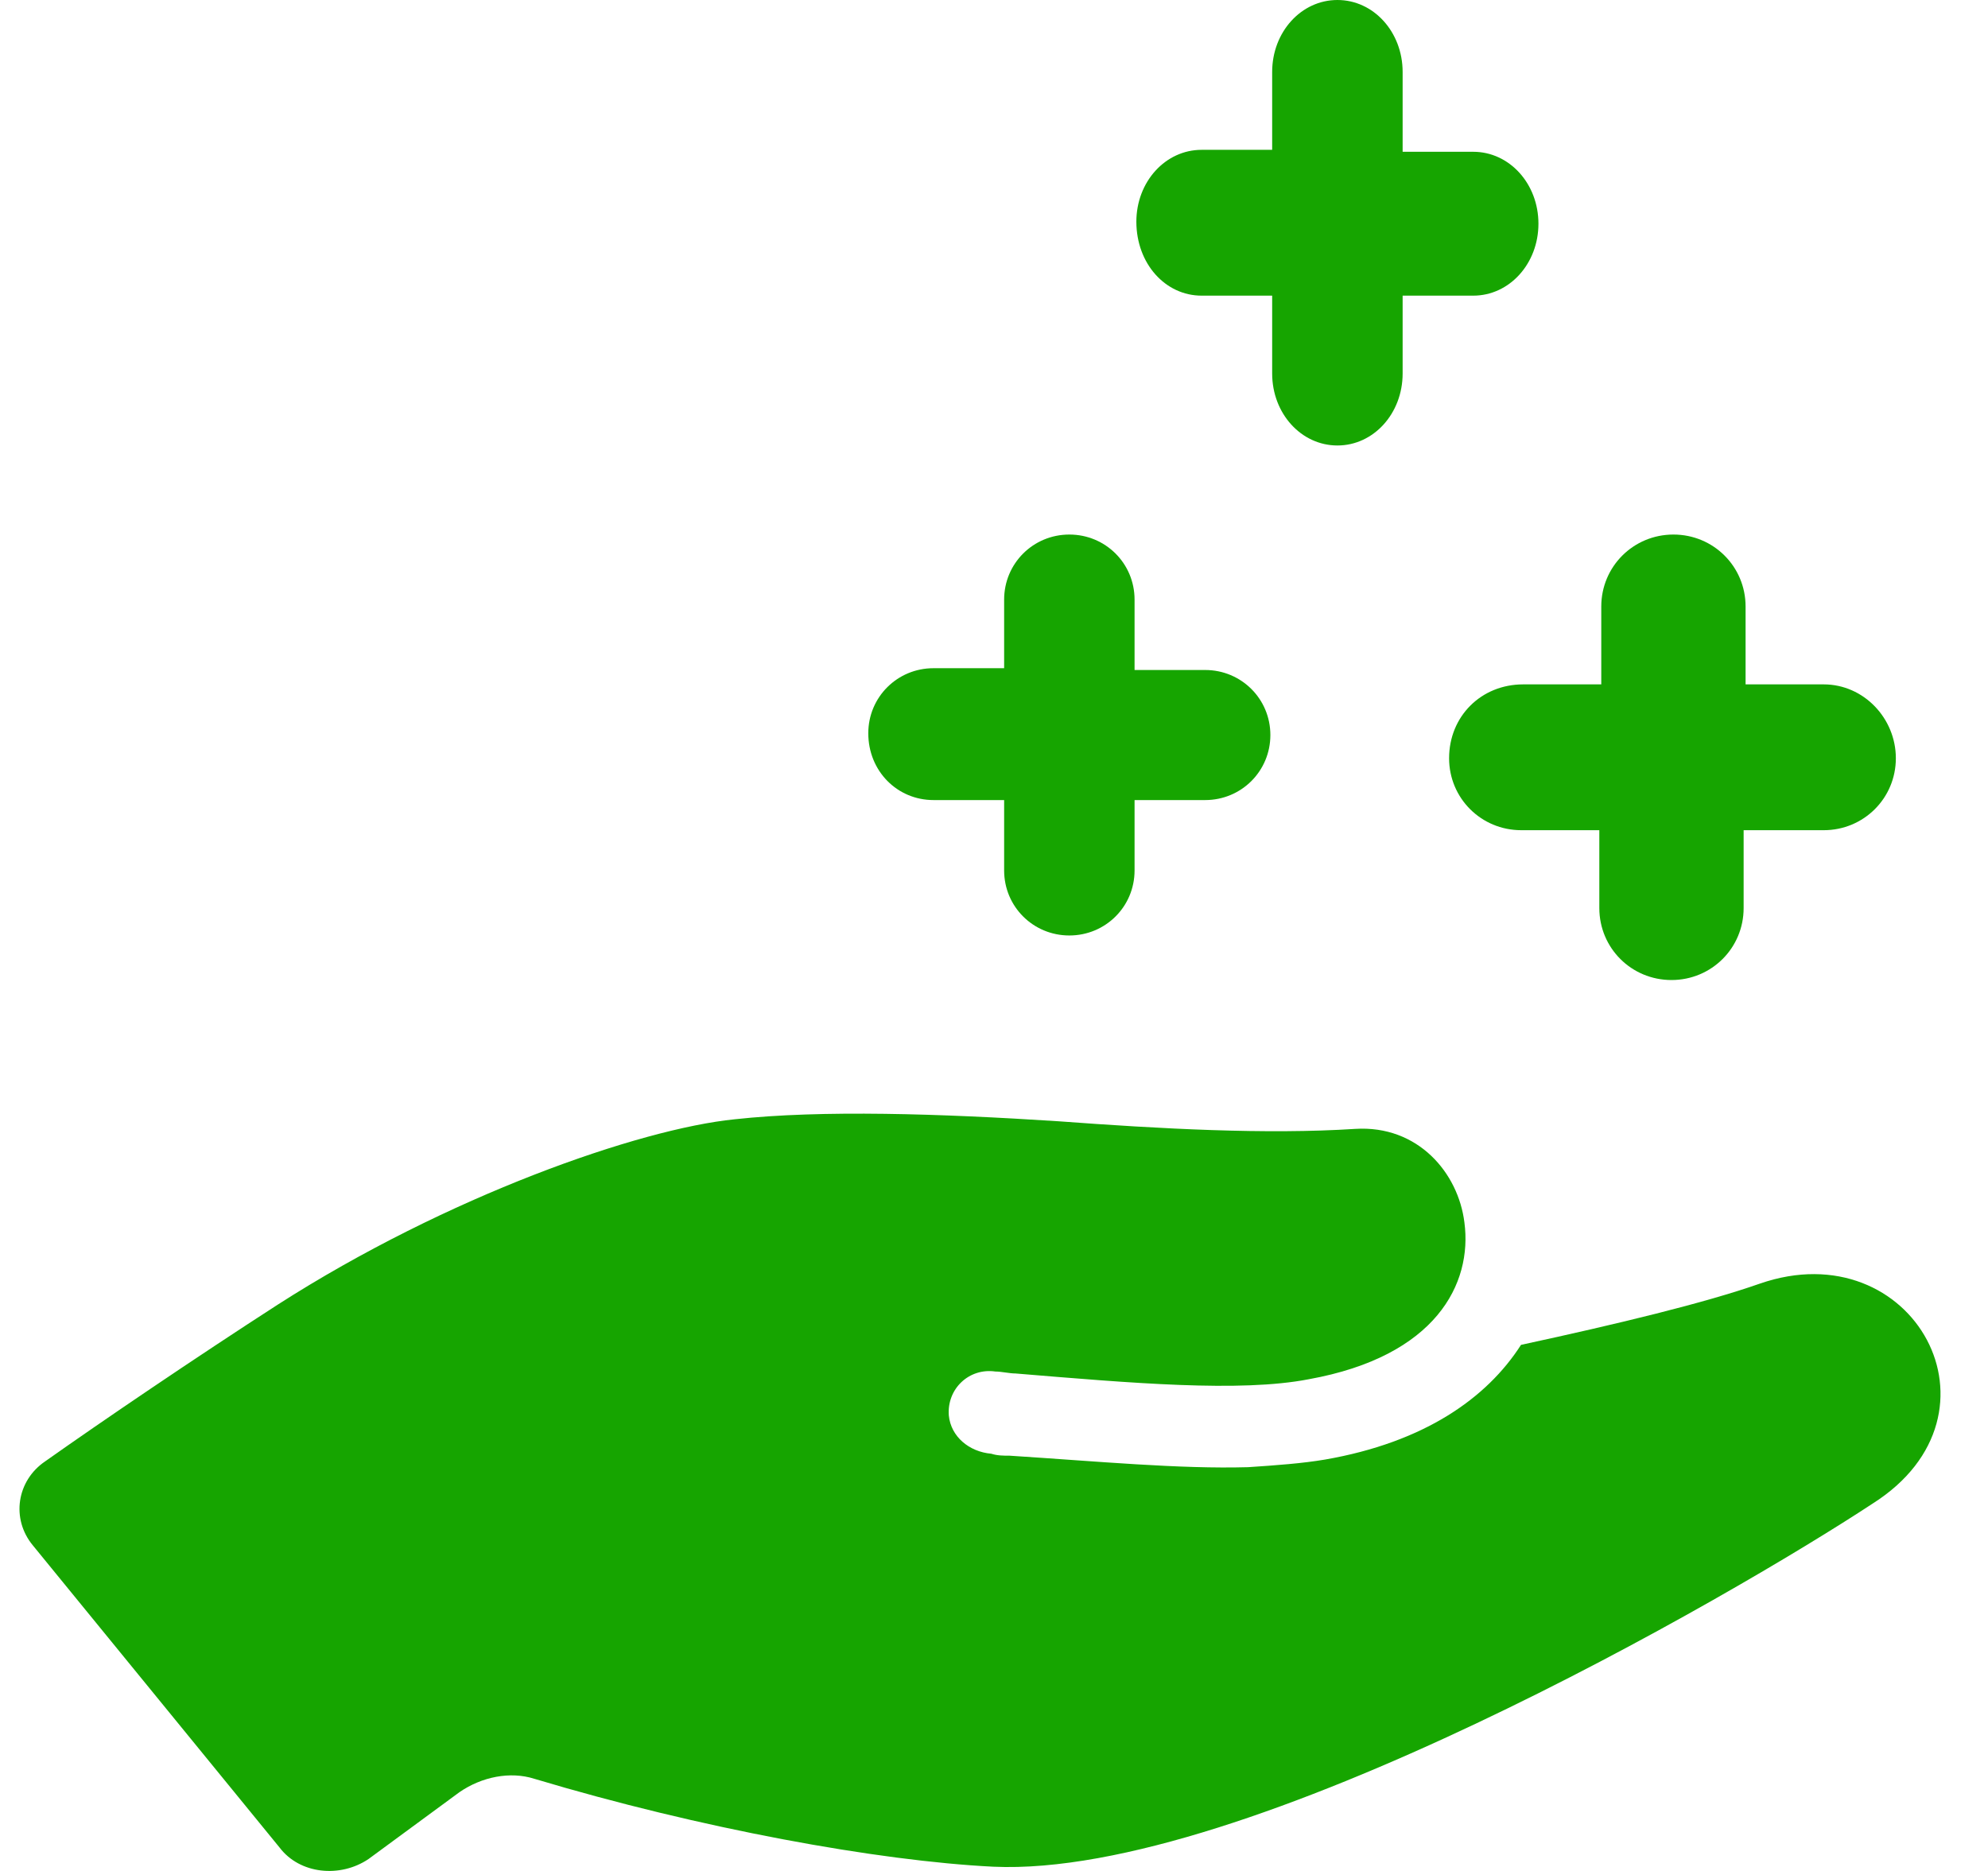 <svg width="51" height="48" viewBox="0 0 51 48" fill="none" xmlns="http://www.w3.org/2000/svg">
<g clip-path="url(#clip0_1125_28326)">
<path d="M45.141 32.934C43.741 33.425 41.511 33.965 39.02 34.503C38.139 35.877 36.53 37.005 33.99 37.446C33.418 37.543 32.746 37.593 32.018 37.641C30.256 37.691 28.181 37.493 25.898 37.346C25.741 37.346 25.585 37.346 25.431 37.296C24.86 37.246 24.394 36.856 24.341 36.315C24.289 35.63 24.86 35.09 25.535 35.187C25.691 35.187 25.898 35.237 26.053 35.237C29.009 35.482 31.812 35.727 33.574 35.385C36.842 34.796 37.776 32.932 37.568 31.364C37.411 30.088 36.374 28.862 34.767 28.962C32.486 29.109 29.787 28.962 27.144 28.766C24.135 28.571 21.076 28.471 18.845 28.716C16.407 28.962 11.48 30.678 7.122 33.473C4.995 34.846 2.61 36.465 1.157 37.493C0.432 37.984 0.276 38.965 0.845 39.65L7.172 47.399C7.691 48.085 8.728 48.184 9.454 47.694L11.788 45.978C12.359 45.585 13.085 45.438 13.707 45.635C17.959 46.911 22.524 47.744 25.48 47.891C31.963 48.186 44.464 40.928 48.042 38.574C51.677 36.27 49.084 31.563 45.141 32.934Z" fill="#16A500"/>
<path d="M23.948 20.526H25.76V22.332C25.76 23.258 26.504 24 27.433 24C28.362 24 29.106 23.258 29.106 22.332V20.526H30.917C31.846 20.526 32.59 19.784 32.59 18.857C32.59 17.931 31.846 17.189 30.917 17.189H29.106V15.383C29.106 14.456 28.362 13.714 27.433 13.714C26.504 13.714 25.76 14.456 25.76 15.383V17.143H23.948C23.019 17.143 22.275 17.885 22.275 18.812C22.275 19.784 23.019 20.526 23.948 20.526Z" fill="#16A500"/>
<path d="M37.175 19.453C37.175 20.479 37.998 21.299 39.026 21.299H41.029V23.297C41.029 24.322 41.852 25.143 42.88 25.143C43.908 25.143 44.731 24.322 44.731 23.297V21.299H46.785C47.812 21.299 48.636 20.479 48.636 19.453C48.636 18.429 47.812 17.558 46.785 17.558H44.781V15.56C44.781 14.535 43.958 13.714 42.93 13.714C41.903 13.714 41.079 14.535 41.079 15.56V17.558H39.076C37.996 17.558 37.175 18.379 37.175 19.453Z" fill="#16A500"/>
<path d="M30.826 7.585H32.636V9.583C32.636 10.608 33.381 11.429 34.31 11.429C35.239 11.429 35.983 10.608 35.983 9.583V7.585H37.794C38.723 7.585 39.467 6.764 39.467 5.739C39.467 4.714 38.723 3.894 37.794 3.894H35.983V1.846C35.983 0.821 35.239 0 34.31 0C33.381 0 32.636 0.821 32.636 1.846V3.844H30.826C29.896 3.844 29.152 4.664 29.152 5.689C29.154 6.766 29.896 7.585 30.826 7.585Z" fill="#16A500"/>
</g>
<defs>
<clipPath id="clip0_1125_28326">
<rect width="50.286" height="48" fill="white" transform="translate(0.5)"/>
</clipPath>
</defs>
</svg>
